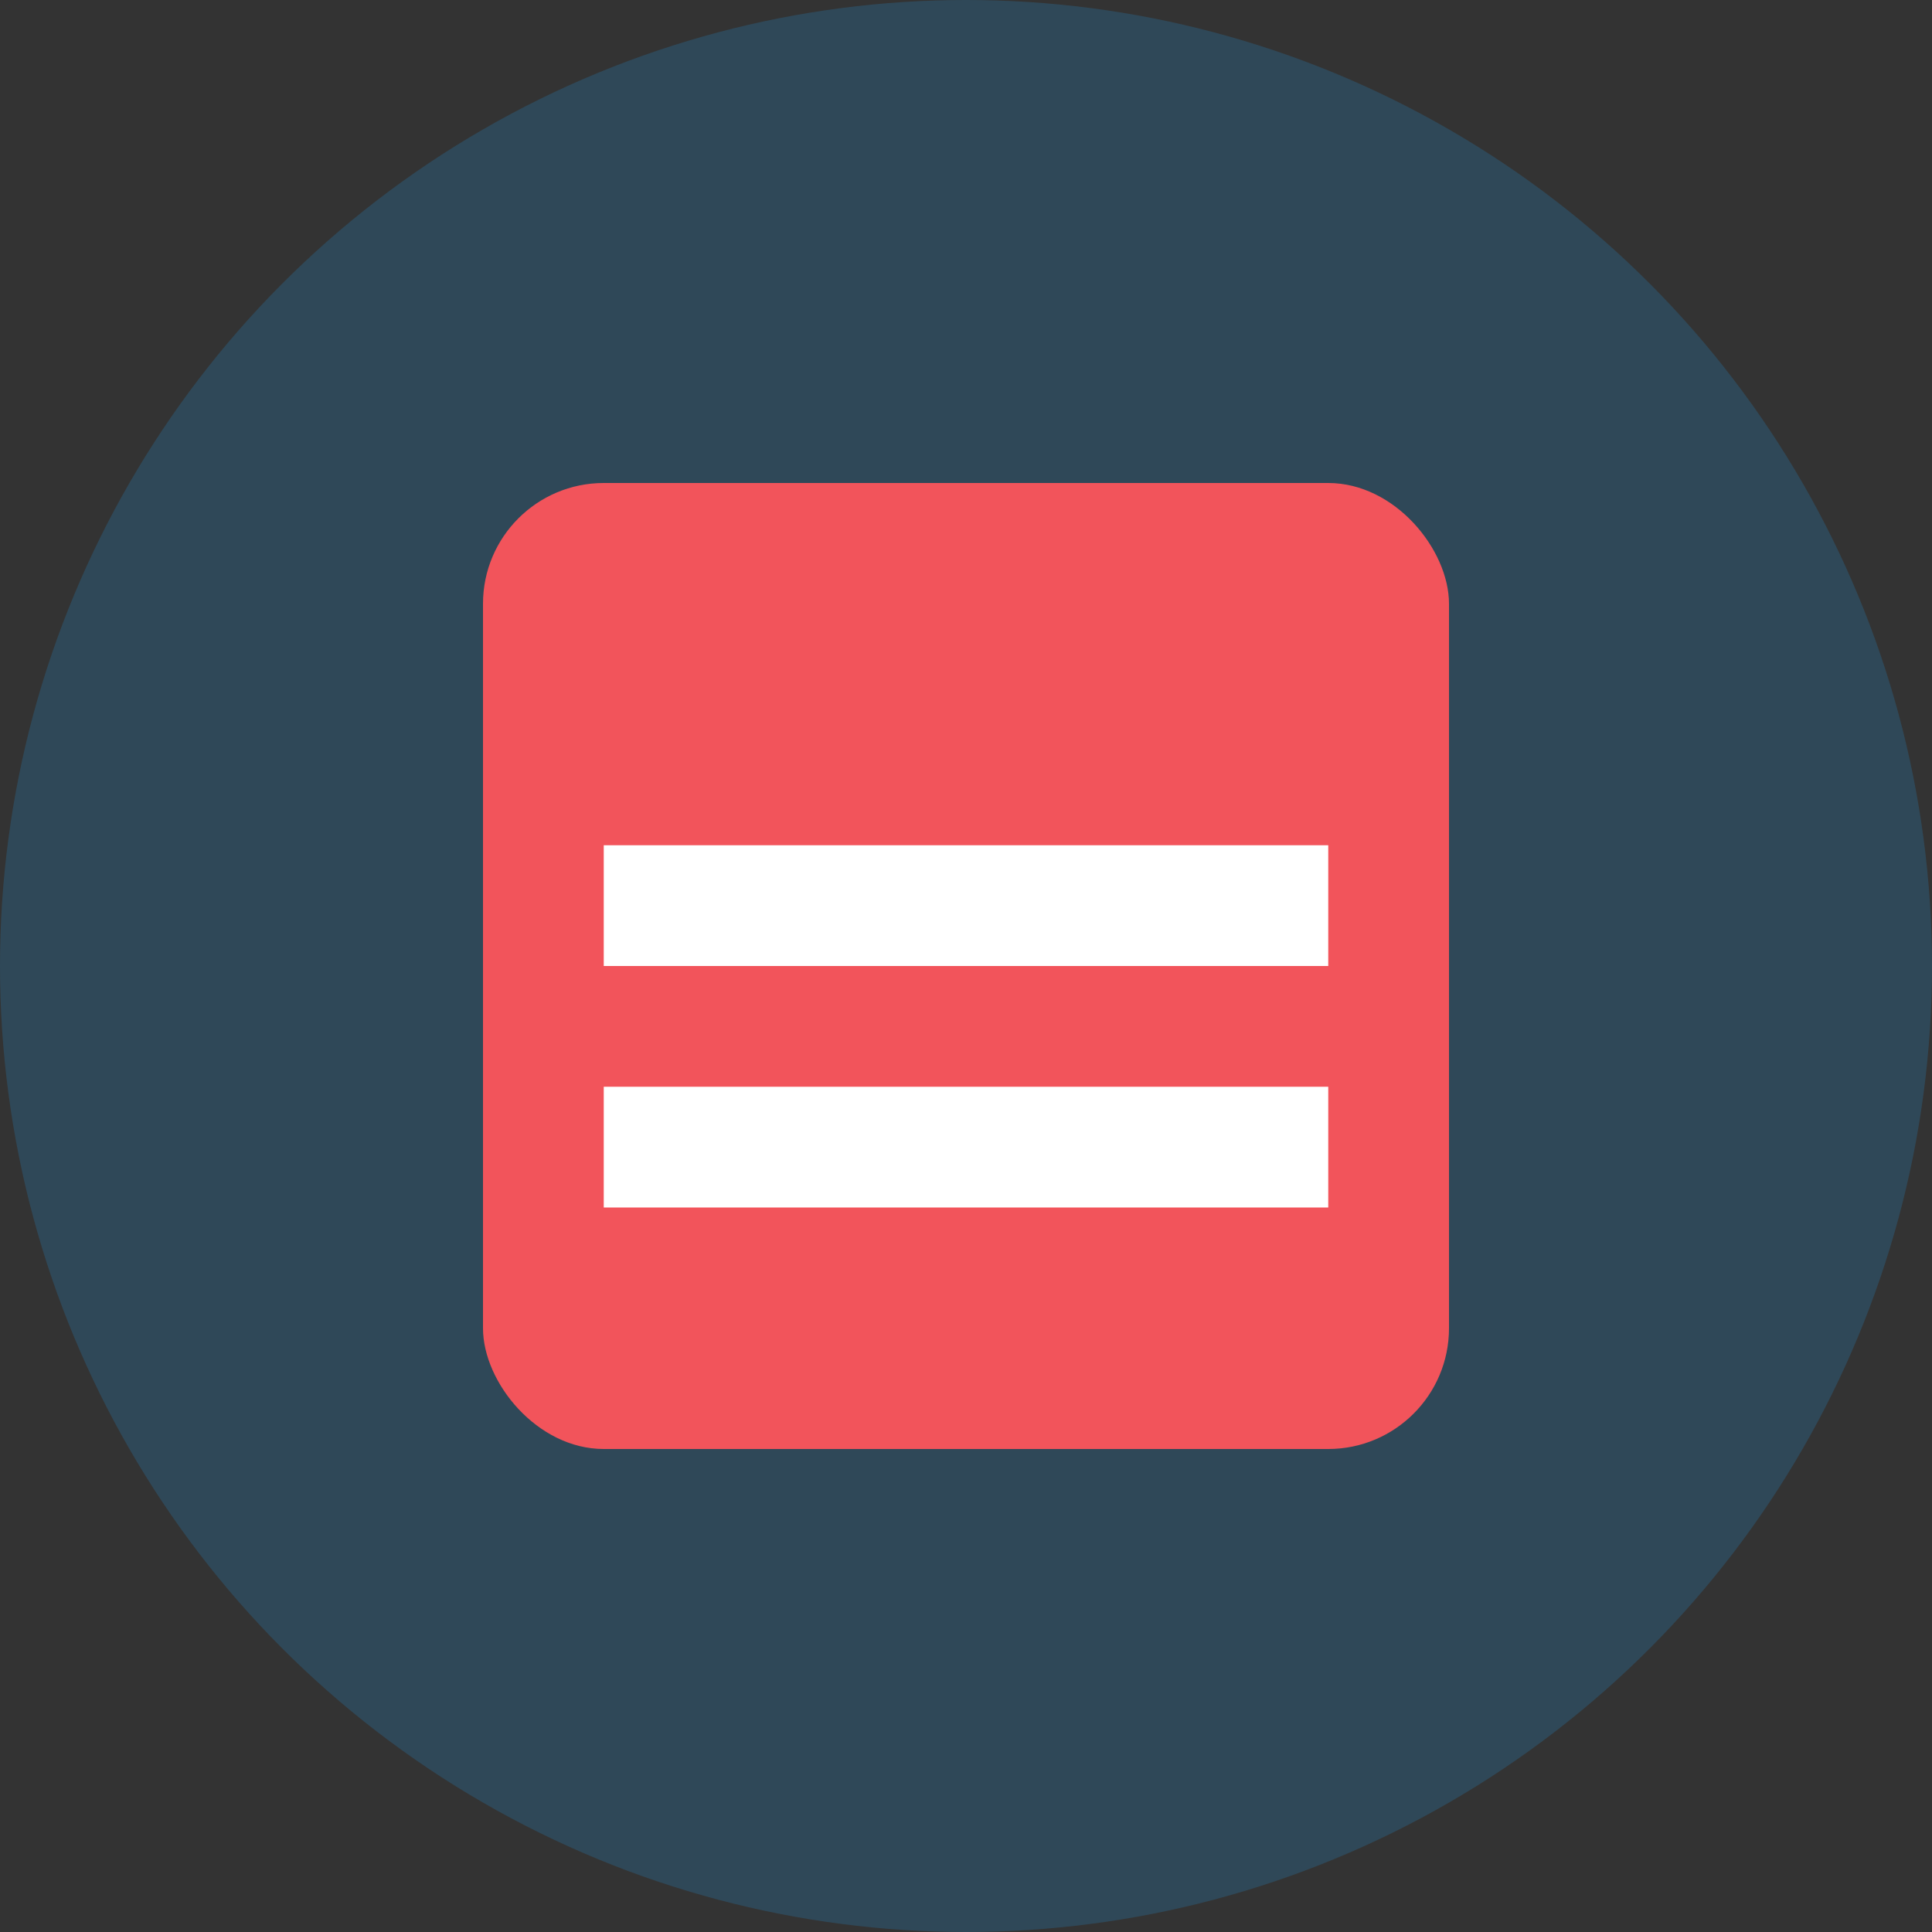 <svg width="32" height="32" viewBox="0 0 32 32" fill="none" xmlns="http://www.w3.org/2000/svg">
  <rect x="0" y="0" width="32" height="32" fill="#333333" stroke="none"/>
  <circle cx="16" cy="16" r="16" fill="#2F4858"/>
  <rect x="8" y="8" width="16" height="16" rx="2" fill="#F2545B"/>
  <rect x="10" y="14" width="12" height="2" fill="#FFFFFF"/>
  <rect x="10" y="18" width="12" height="2" fill="#FFFFFF"/>
</svg> 